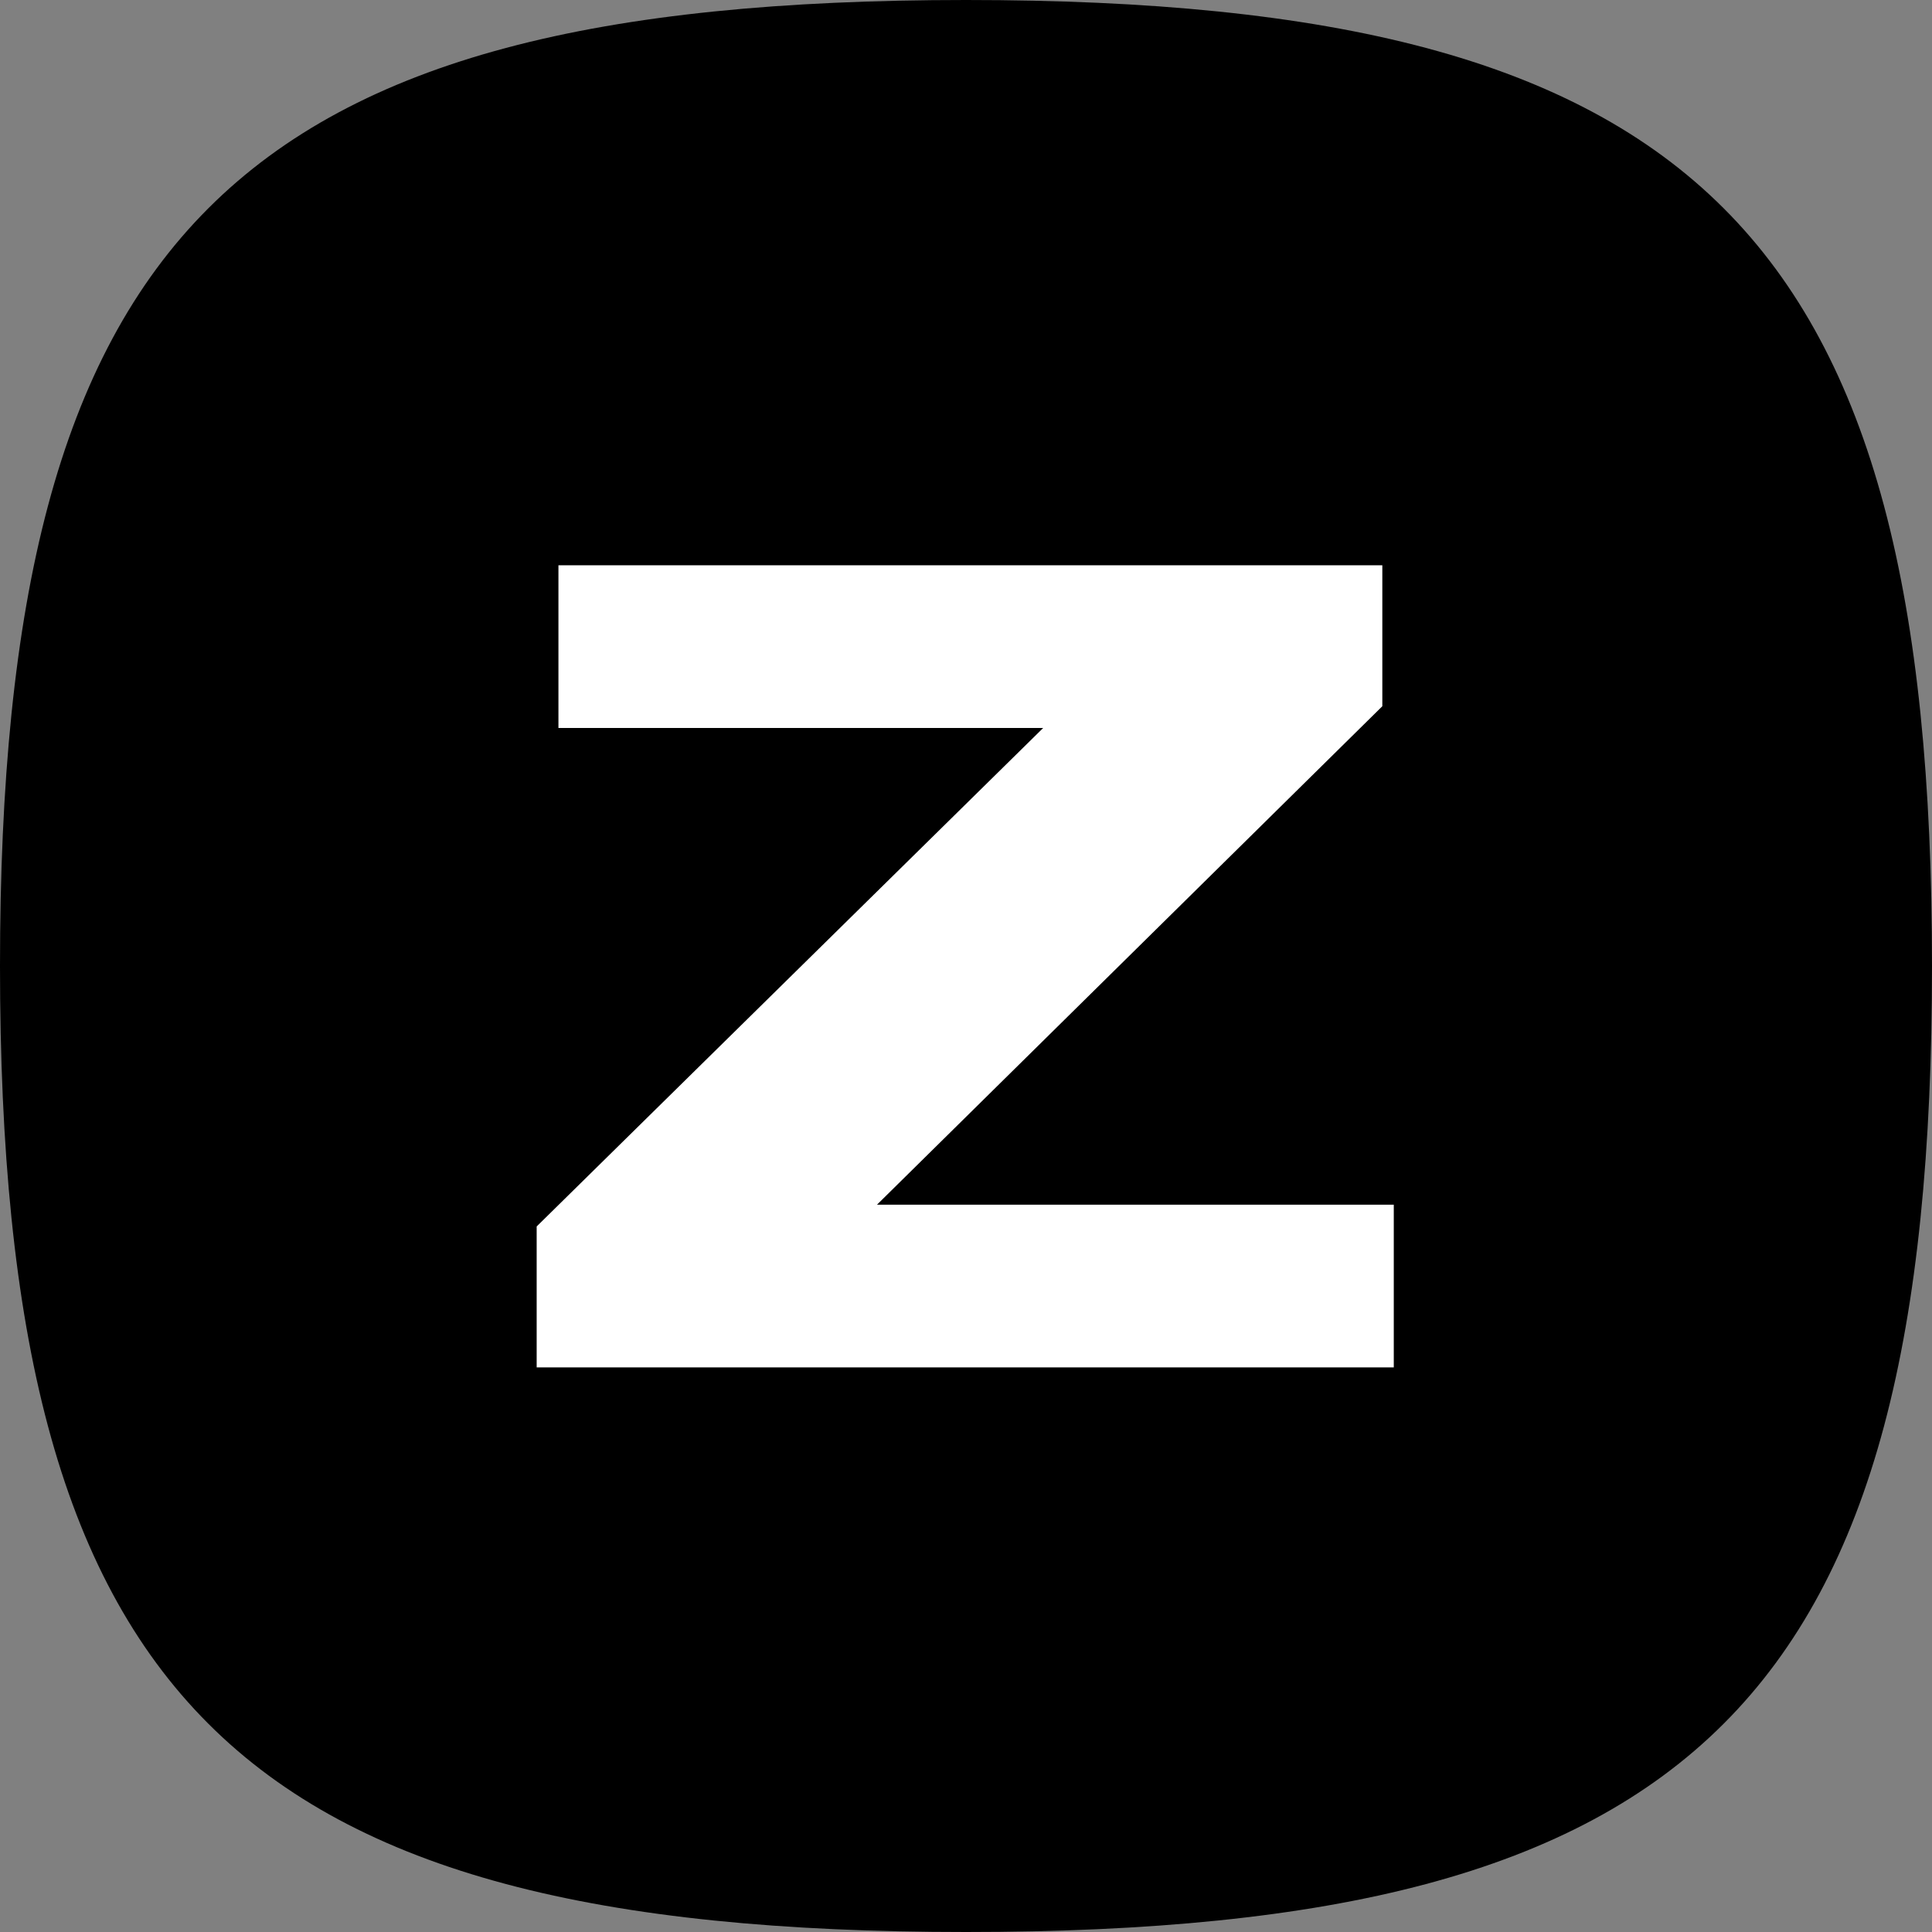 <svg width="1080" height="1080" viewBox="0 0 1080 1080" fill="none" xmlns="http://www.w3.org/2000/svg">
<rect x="0" y="0" width="1080" height="1080" fill="#808080" stroke="none"/>
<g clip-path="url(#clip0_5259_93)">
<path d="M540 0C949.476 0 1080 130.524 1080 540C1080 949.476 949.476 1080 540 1080C130.524 1080 0 949.476 0 540C0 130.524 130.524 0 540 0Z" fill="black"/>
<path d="M490.244 673.428L772.728 394.788V316H312.17V406.958H583.124L300 685.598V764.386H779.133V673.428H490.244Z" fill="white"/>
</g>
<defs>
<clipPath id="clip0_5259_93">
<rect width="1080" height="1080" fill="white"/>
</clipPath>
</defs>
</svg>
